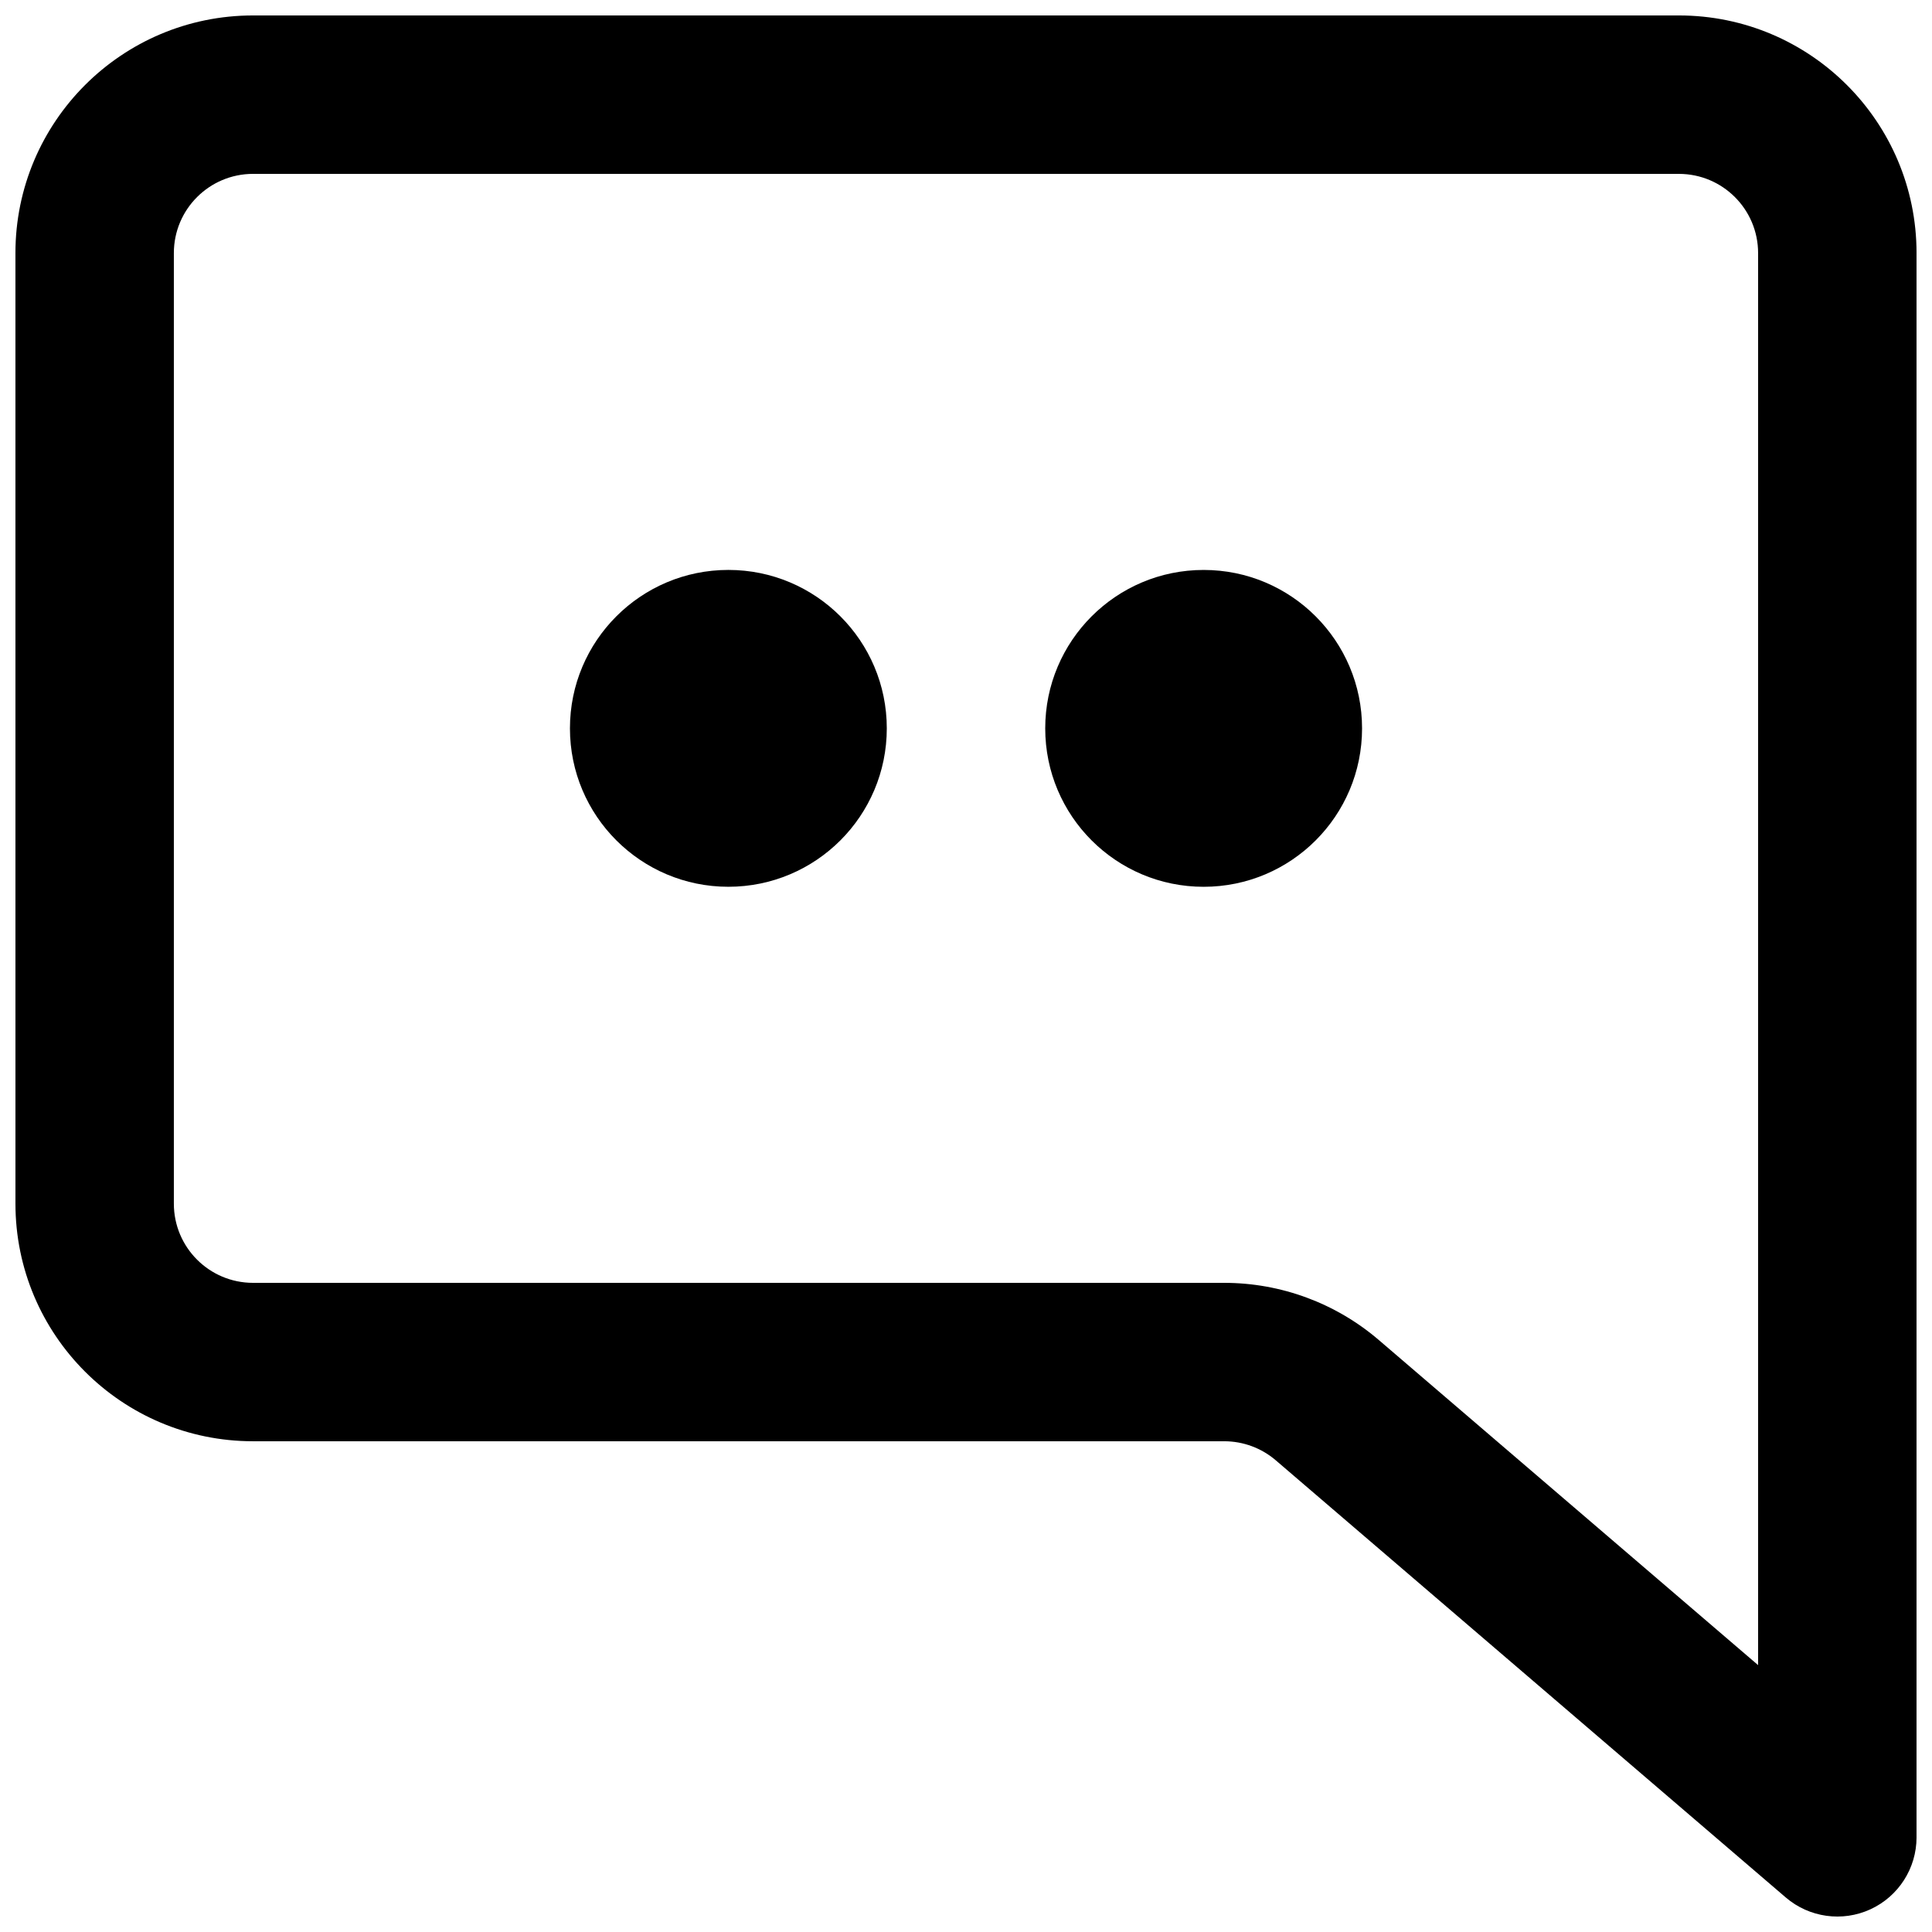 <?xml version="1.0" encoding="UTF-8"?>
<!-- Uploaded to: ICON Repo, www.iconrepo.com, Generator: ICON Repo Mixer Tools -->
<svg width="800px" height="800px" version="1.1" viewBox="144 144 512 512" xmlns="http://www.w3.org/2000/svg">
 <defs>
  <clipPath id="a">
   <path d="m148.09 148.09h503.81v503.81h-503.81z"/>
  </clipPath>
 </defs>
 <path d="m379.01 337.02c0 23.188-18.797 41.984-41.984 41.984s-41.984-18.797-41.984-41.984 18.797-41.984 41.984-41.984 41.984 18.797 41.984 41.984z"/>
 <path d="m462.98 379.01c23.188 0 41.98-18.797 41.98-41.984s-18.793-41.984-41.98-41.984c-23.191 0-41.984 18.797-41.984 41.984s18.793 41.984 41.984 41.984z"/>
 <g clip-path="url(#a)">
  <path d="m148.09 211.07c0-34.781 28.195-62.977 62.977-62.977h377.86c34.781 0 62.977 28.195 62.977 62.977v419.84c0 8.199-4.769 15.645-12.219 19.074-7.449 3.426-16.211 2.199-22.434-3.133l-135.15-115.85c-3.805-3.262-8.648-5.055-13.66-5.055h-257.37c-34.781 0-62.977-28.191-62.977-62.973zm62.977-20.992c-11.594 0-20.992 9.398-20.992 20.992v251.91c0 11.594 9.398 20.988 20.992 20.988h257.37c15.031 0 29.57 5.379 40.98 15.164l100.5 86.141v-374.2c0-11.594-9.398-20.992-20.992-20.992z" fill-rule="evenodd"/>
 </g>
</svg>